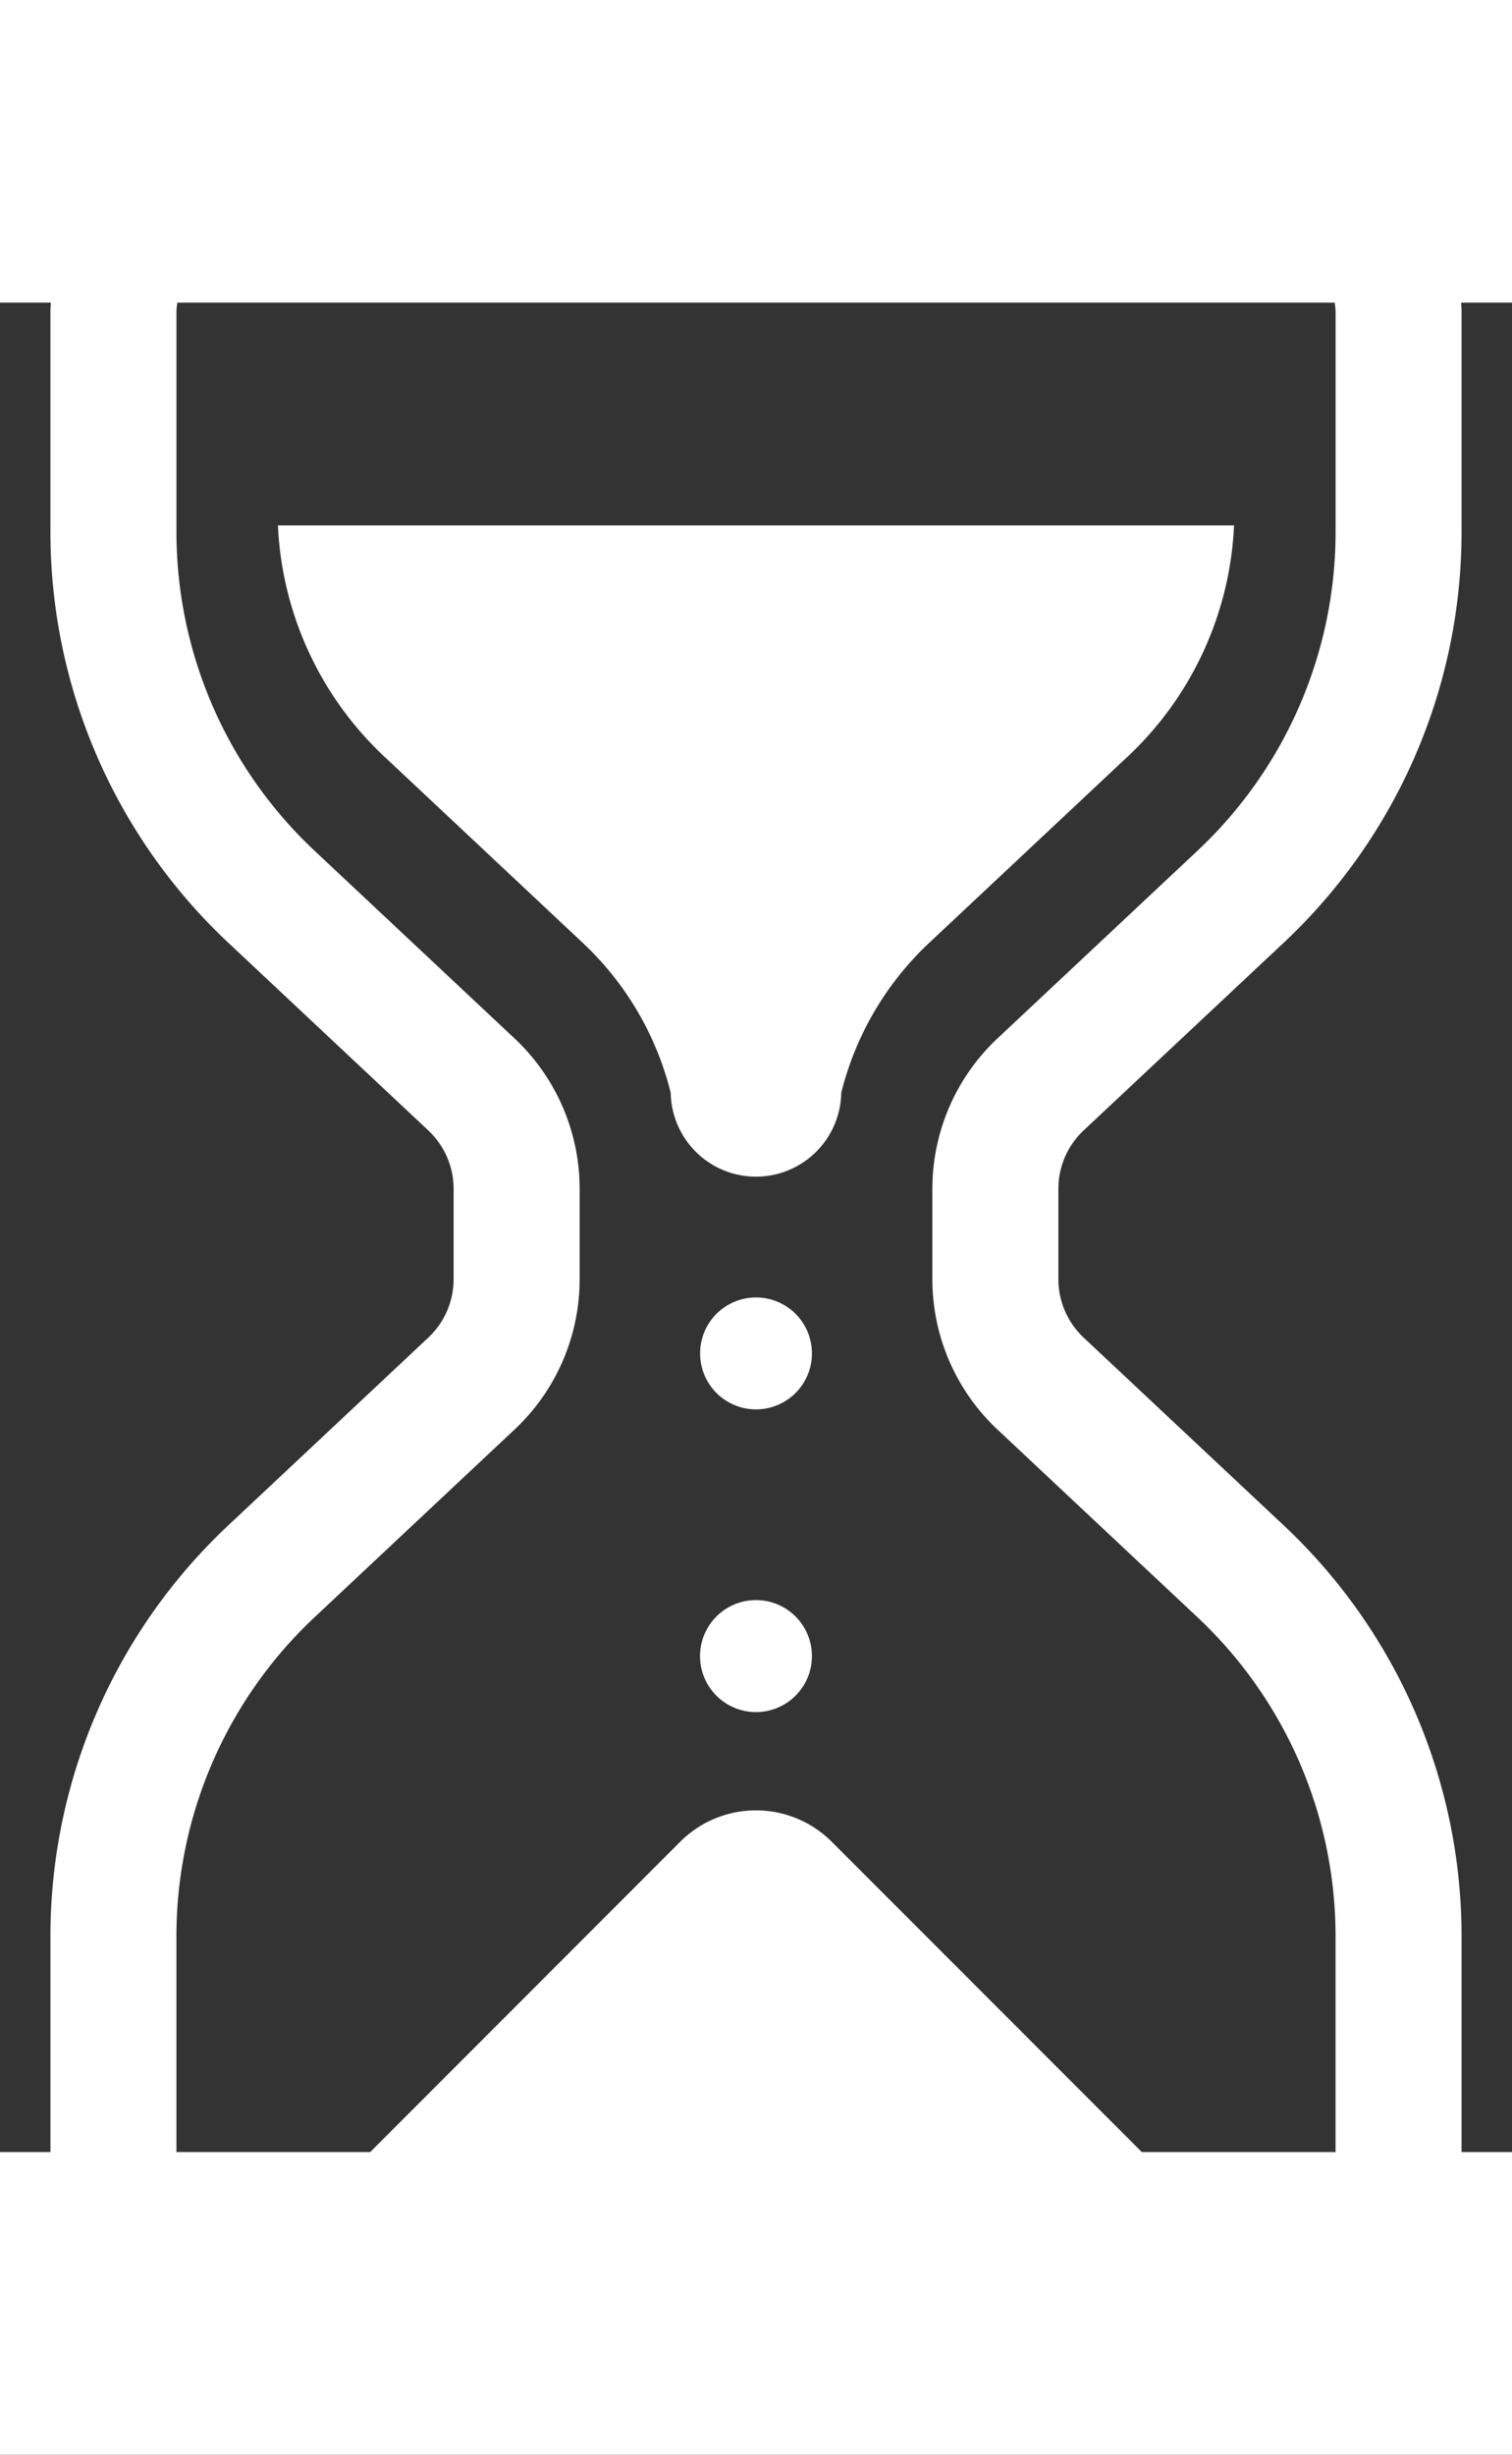<svg xmlns="http://www.w3.org/2000/svg" width="315.617" height="512" viewBox="0 0 315.617 512">
  <rect x="0" y="0" width="315.617" height="512" fill="#333333" stroke="none"/>
  <g id="スタンダードな砂時計アイコン" transform="translate(-98.192)">
    <path id="パス_4" data-name="パス 4" d="M156.212,109.589a70.379,70.379,0,0,0,22.026,48.053l41.742,39.147A64.032,64.032,0,0,1,238.2,227.951a17.8,17.8,0,0,0,35.594,0,64.043,64.043,0,0,1,18.218-31.162l41.747-39.147a70.375,70.375,0,0,0,22.026-48.053Z" fill="#fff"/>
    <path id="パス_5" data-name="パス 5" d="M255.991,270.621a11.671,11.671,0,1,0,11.684,11.671A11.665,11.665,0,0,0,255.991,270.621Z" fill="#fff"/>
    <path id="パス_6" data-name="パス 6" d="M255.991,333.744a11.679,11.679,0,1,0,11.684,11.679A11.678,11.678,0,0,0,255.991,333.744Z" fill="#fff"/>
    <path id="パス_7" data-name="パス 7" d="M413.808,0H98.192V63.123H108.8c-.026.619-.085,1.22-.085,1.83v45.955a117.494,117.494,0,0,0,37.141,85.736L187.6,235.791a16.663,16.663,0,0,1,5.279,12.163v18.864a16.687,16.687,0,0,1-5.279,12.173L145.86,318.137a117.481,117.481,0,0,0-37.141,85.737v45H98.192V512H413.808V448.877H403.282v-45a117.478,117.478,0,0,0-37.142-85.737l-41.747-39.146a16.7,16.7,0,0,1-5.274-12.173V247.954a16.712,16.712,0,0,1,5.262-12.163l41.76-39.147a117.491,117.491,0,0,0,37.142-85.736V64.953c0-.61-.058-1.211-.086-1.83h10.612V0ZM292.818,247.954v18.864A42.947,42.947,0,0,0,306.4,298.169l41.748,39.146a91.258,91.258,0,0,1,28.83,66.559v45H336.539L271.81,384.148a22.381,22.381,0,0,0-31.633,0l-64.715,64.729H135.019v-45a91.208,91.208,0,0,1,28.83-66.55L205.6,298.169a42.939,42.939,0,0,0,13.585-31.351V247.954a42.991,42.991,0,0,0-13.585-31.36l-41.747-39.146a91.185,91.185,0,0,1-28.83-66.54V64.953a15.557,15.557,0,0,1,.184-1.83H376.8a15.56,15.56,0,0,1,.184,1.83v45.955a91.2,91.2,0,0,1-28.83,66.54L306.4,216.594A43,43,0,0,0,292.818,247.954Z" fill="#fff"/>
  </g>
</svg>
